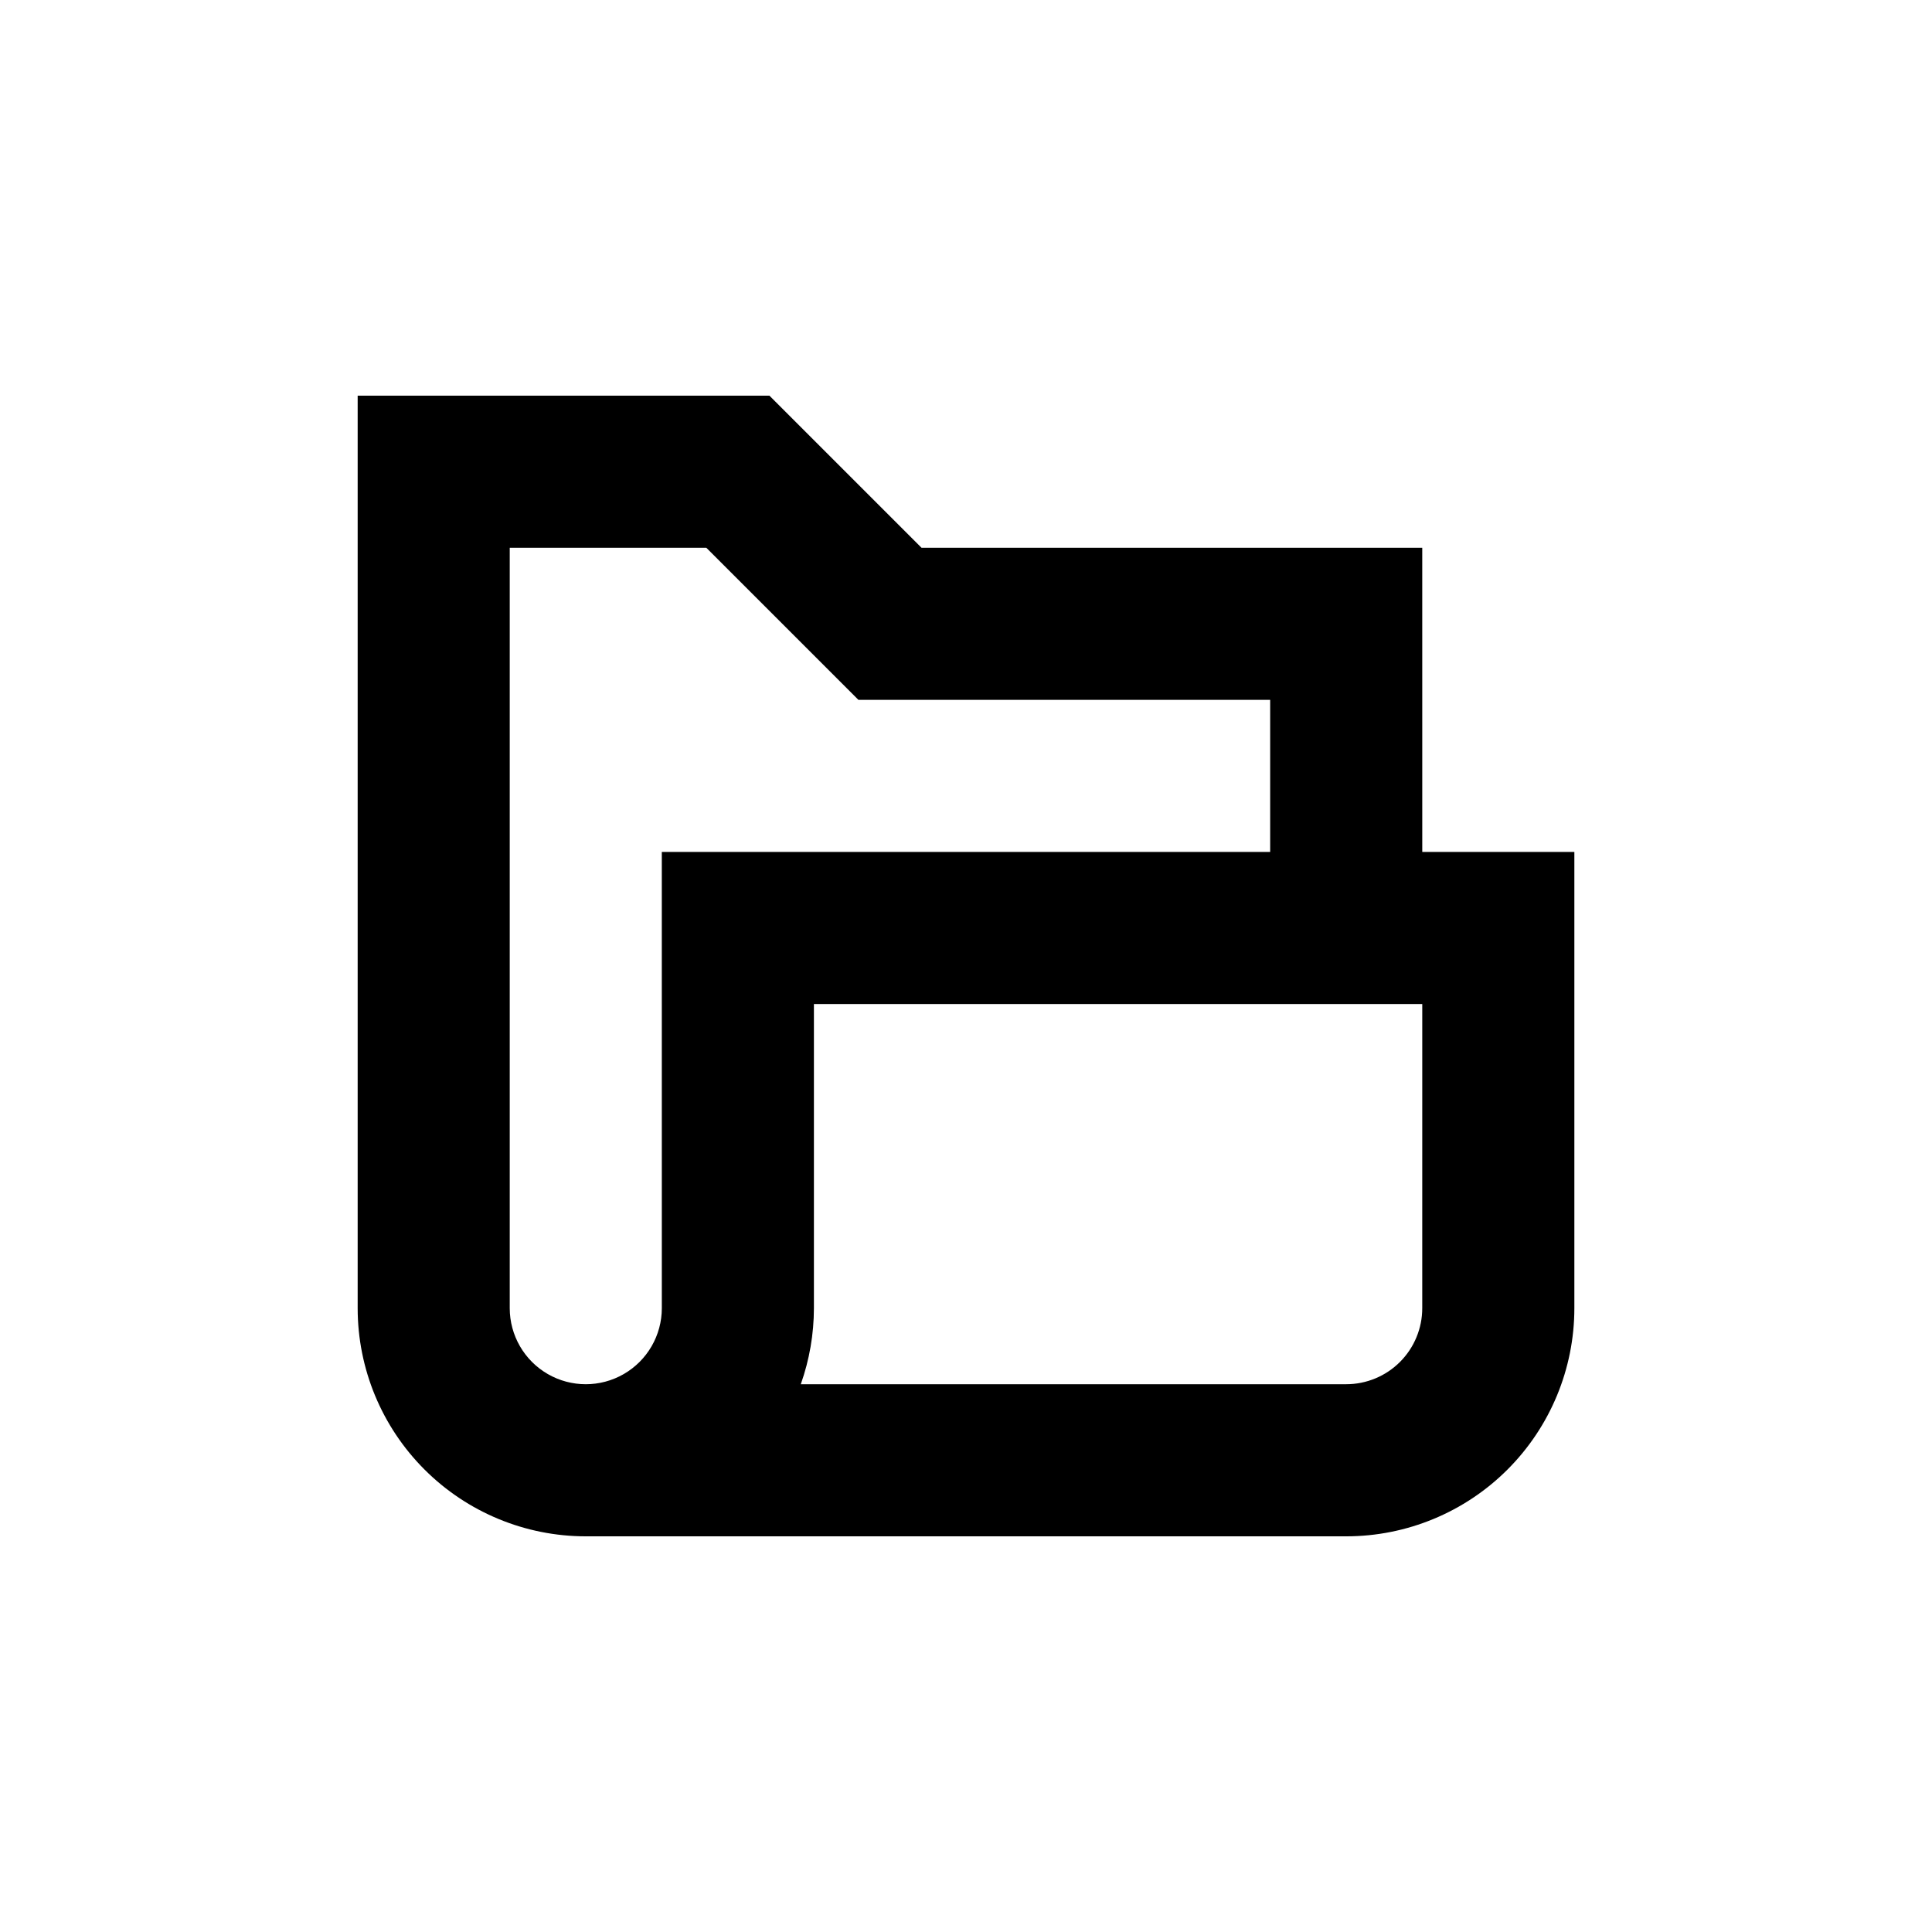 <?xml version="1.0" encoding="UTF-8"?>
<!-- Uploaded to: ICON Repo, www.iconrepo.com, Generator: ICON Repo Mixer Tools -->
<svg fill="#000000" width="800px" height="800px" version="1.1" viewBox="144 144 512 512" xmlns="http://www.w3.org/2000/svg">
 <path d="m520.91 289.16h-132.7l-40.305-40.305h-109.12v241.83c0 16.035 6.367 31.414 17.707 42.75 11.336 11.34 26.715 17.707 42.75 17.707h201.52c16.031 0 31.41-6.367 42.75-17.707 11.336-11.336 17.707-26.715 17.707-42.75v-120.91h-40.305zm-201.52 201.52c0 7.199-3.844 13.852-10.078 17.453-6.234 3.602-13.918 3.602-20.152 0-6.234-3.602-10.074-10.254-10.074-17.453v-201.52h52.094l40.305 40.305h109.12v40.305h-161.22zm201.52 0c0 5.344-2.125 10.473-5.902 14.25-3.781 3.781-8.906 5.902-14.25 5.902h-144.54c2.293-6.469 3.469-13.285 3.477-20.152v-80.609h161.22z"/>
</svg>